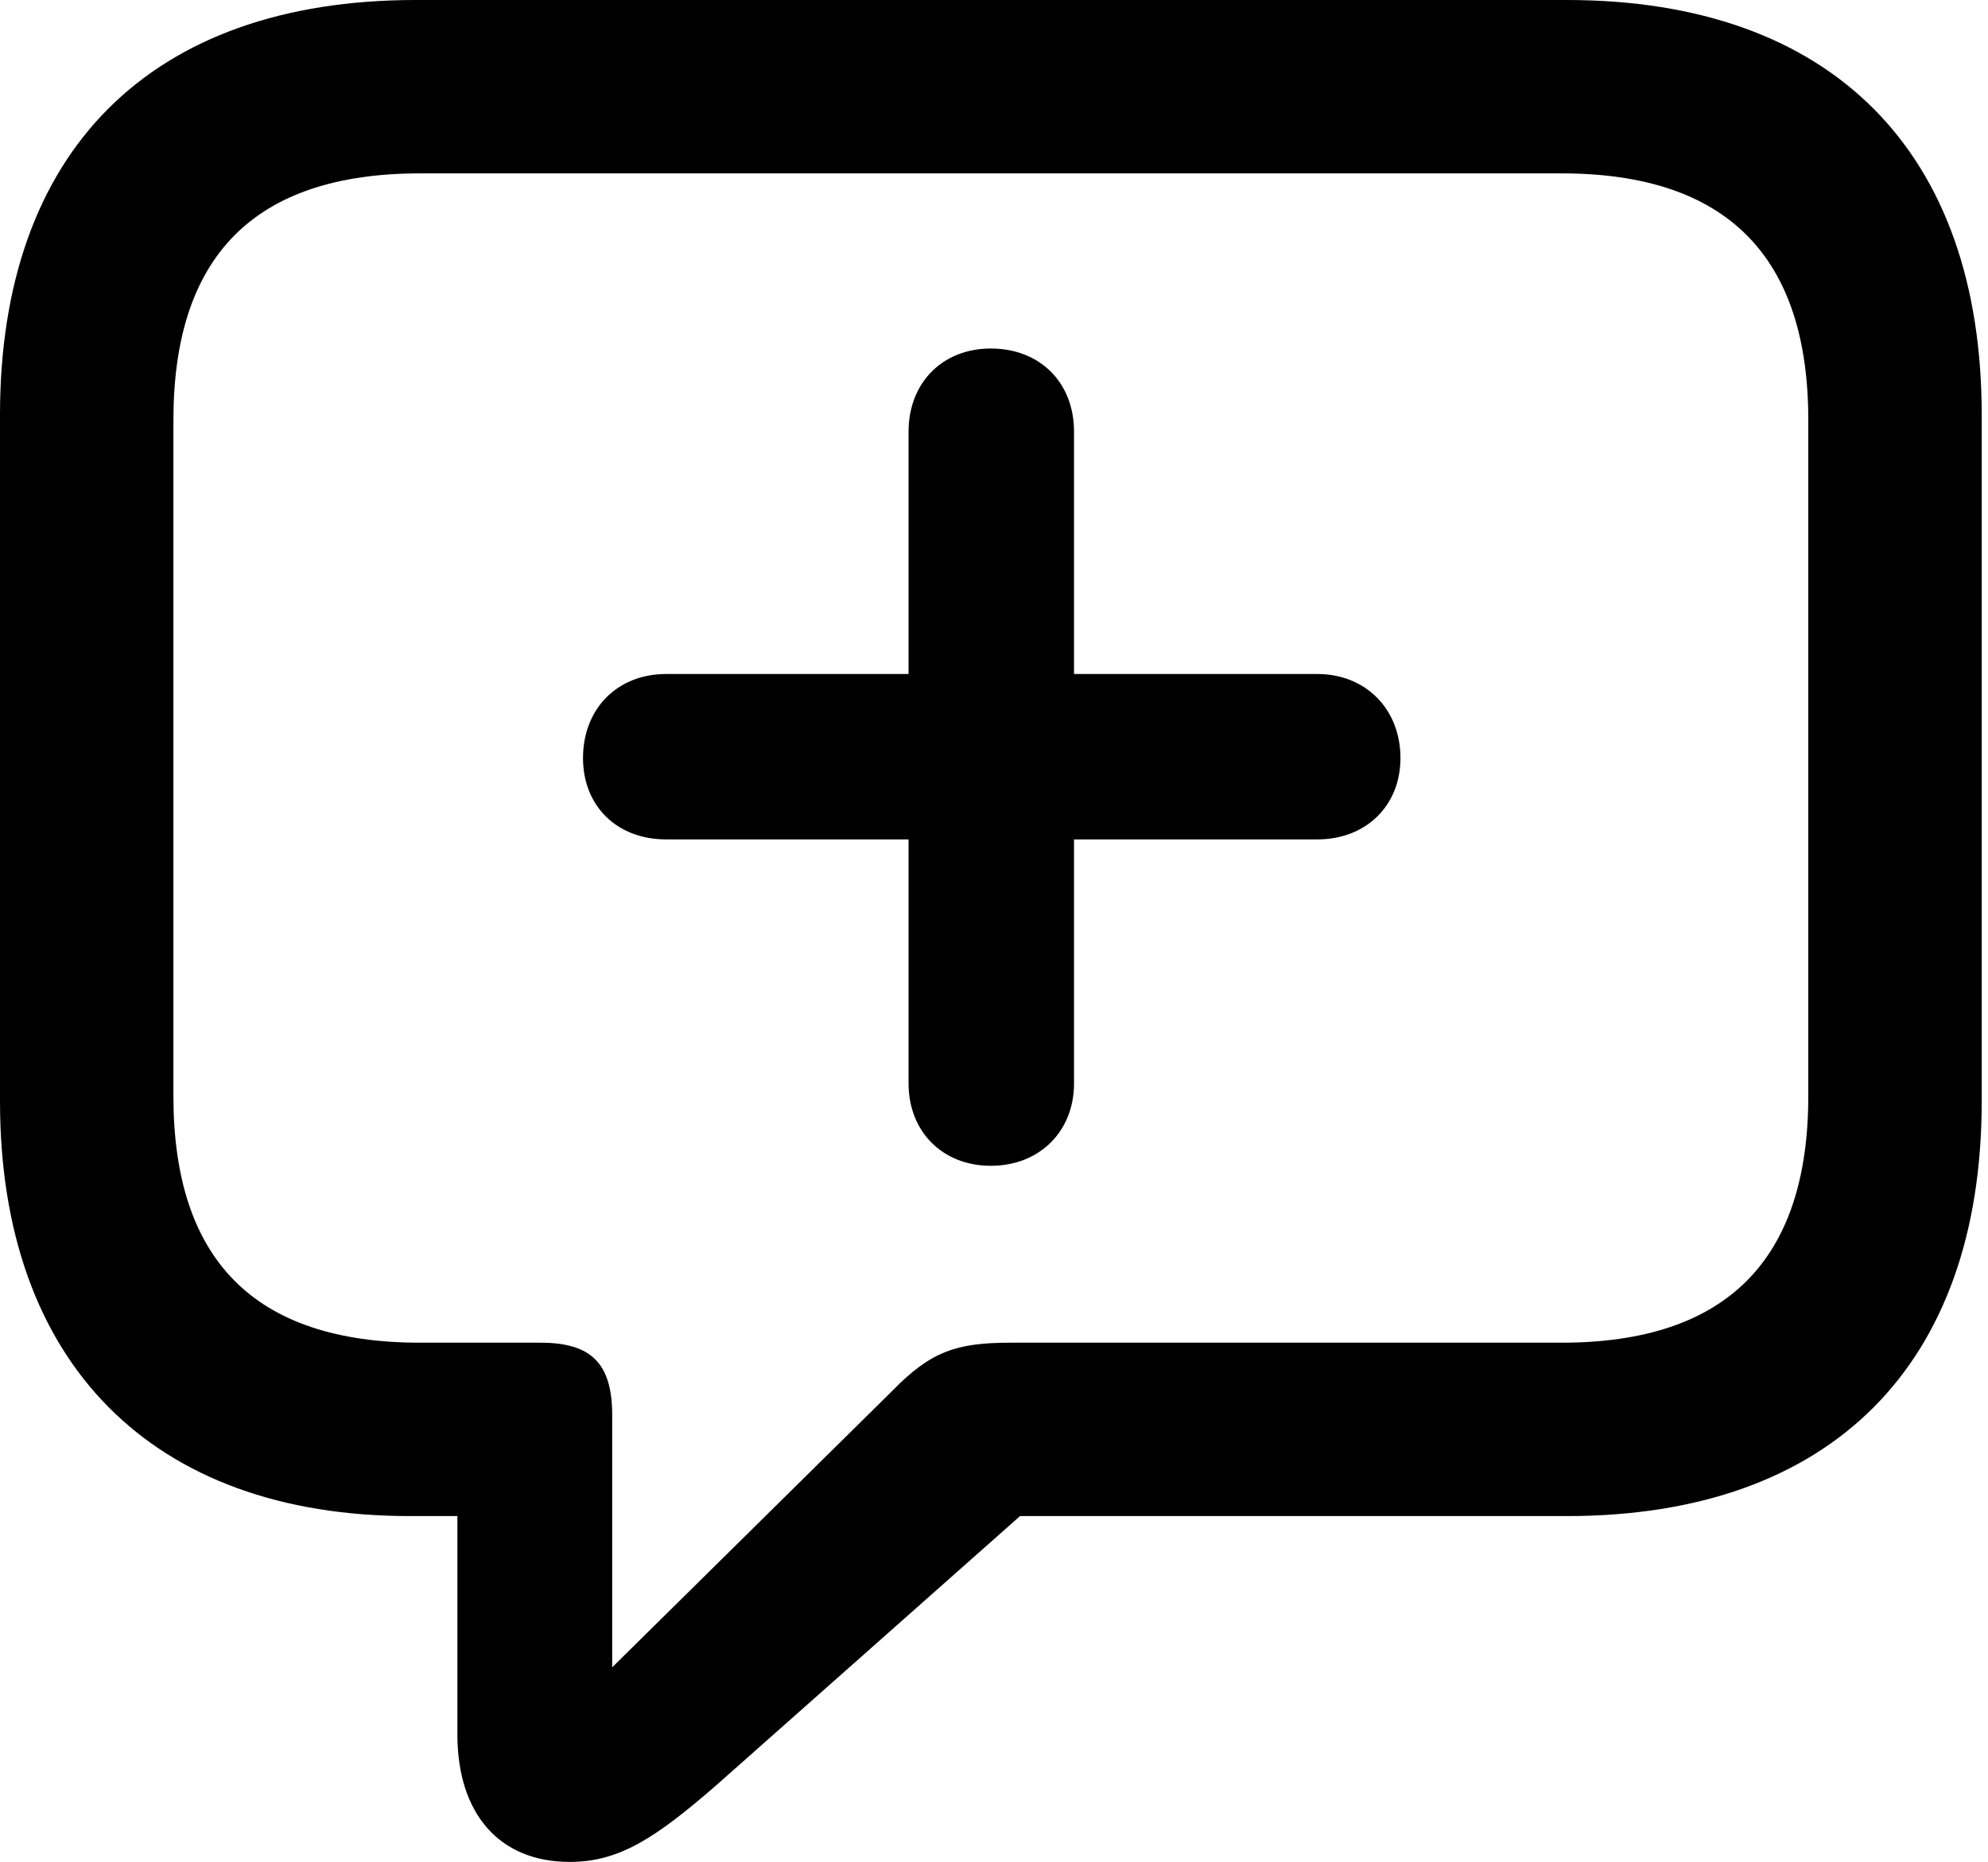 <?xml version="1.0" encoding="utf-8"?>
<svg xmlns="http://www.w3.org/2000/svg" fill="none" height="100%" overflow="visible" preserveAspectRatio="none" style="display: block;" viewBox="0 0 79 74" width="100%">
<path d="M22.641 74.004C19.828 74.004 18.176 72.07 18.176 68.941V60.258H16.277C6.082 60.258 0 54.211 0 43.77V16.488C0 6.047 5.941 0 16.523 0H62.262C72.809 0 78.75 6.047 78.75 16.488V43.77C78.75 54.211 72.809 60.258 62.262 60.258H40.535L28.477 70.945C26.051 73.055 24.609 74.004 22.641 74.004ZM24.328 66.269L35.473 55.266C36.984 53.719 38.004 53.367 40.148 53.367H62.051C68.66 53.367 71.859 50.027 71.859 43.559V16.699C71.859 10.23 68.66 6.891 62.051 6.891H16.699C10.055 6.891 6.891 10.23 6.891 16.699V43.559C6.891 50.027 10.055 53.367 16.699 53.367H21.48C23.484 53.367 24.328 54.176 24.328 56.25V66.269ZM26.473 33.363C24.504 33.363 23.168 32.027 23.168 30.129C23.168 28.195 24.504 26.789 26.473 26.789H36.105V17.156C36.105 15.223 37.441 13.852 39.375 13.852C41.309 13.852 42.68 15.188 42.68 17.156V26.789H52.348C54.281 26.789 55.652 28.195 55.652 30.129C55.652 32.027 54.281 33.363 52.348 33.363H42.68V43.066C42.68 44.965 41.309 46.336 39.375 46.336C37.441 46.336 36.105 44.965 36.105 43.066V33.363H26.473Z" fill="black" id="Description" style="fill:black;fill-opacity:1;"/>
</svg>